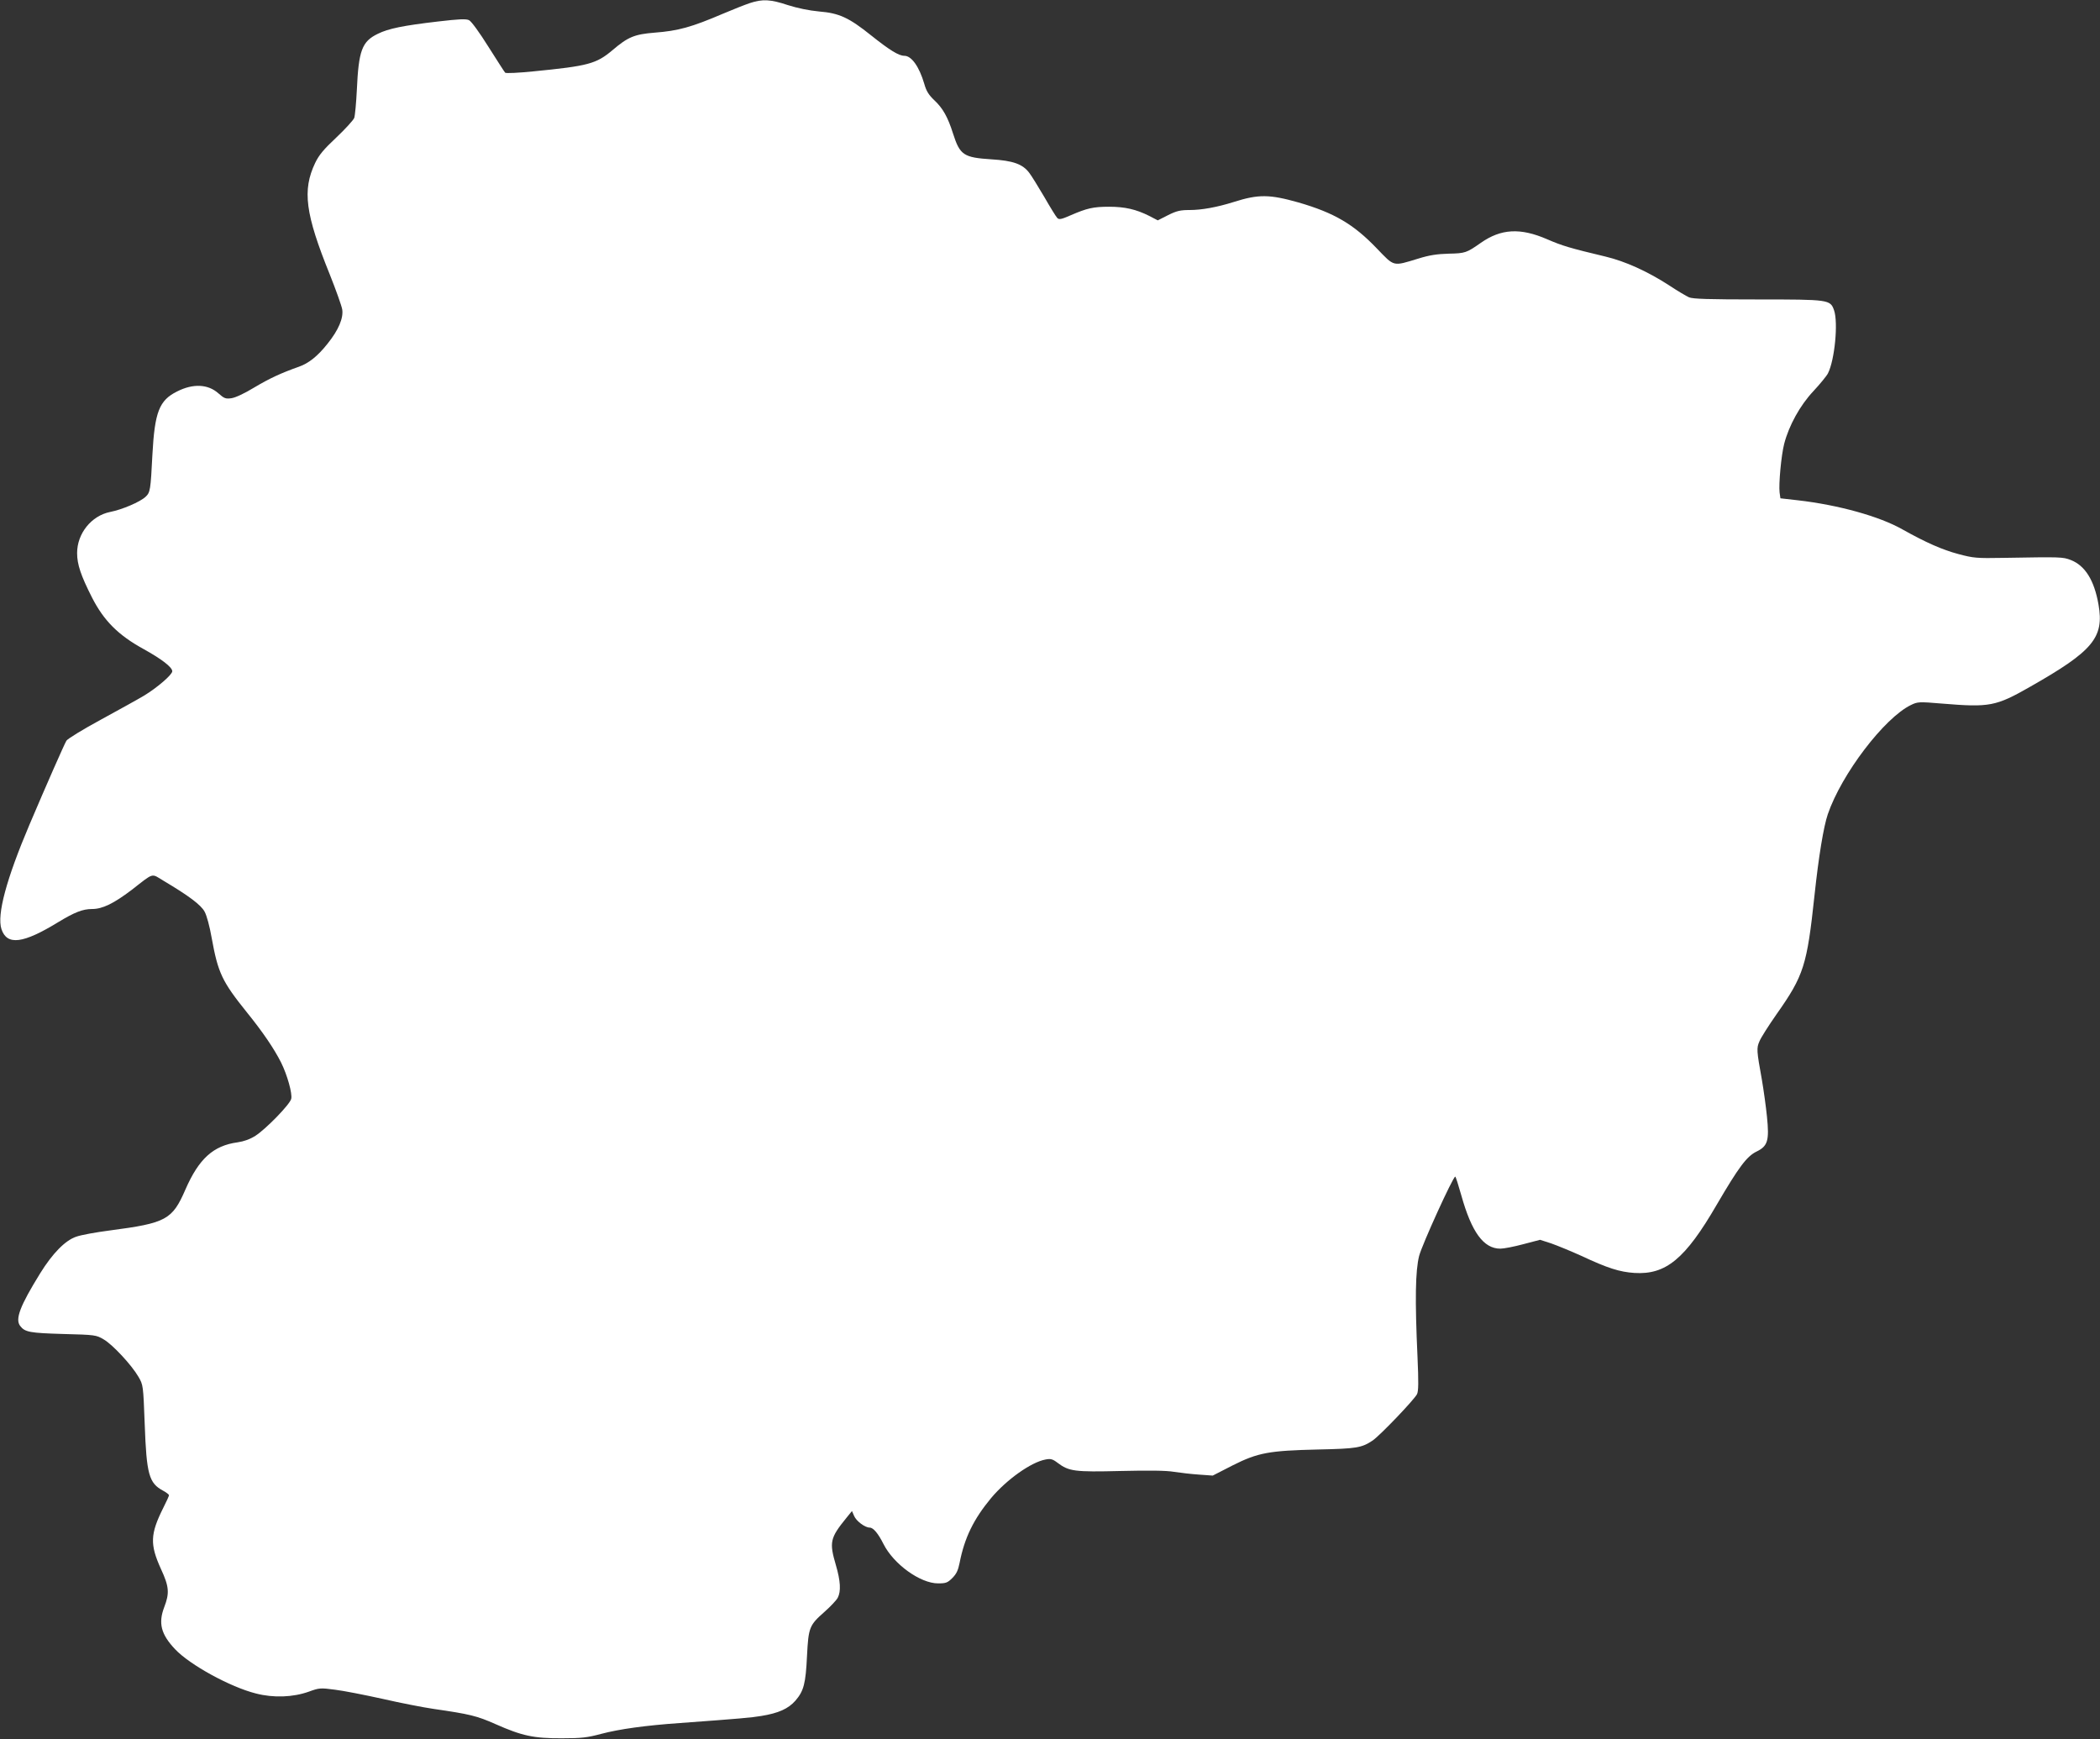 <?xml version="1.0" standalone="no"?>
<!DOCTYPE svg PUBLIC "-//W3C//DTD SVG 20010904//EN"
 "http://www.w3.org/TR/2001/REC-SVG-20010904/DTD/svg10.dtd">
<svg version="1.0" xmlns="http://www.w3.org/2000/svg"
 width="1280pt" height="1060pt" viewBox="0 0 1280 1060"
 preserveAspectRatio="xMidYMid meet">
<rect x="0" y="0" width="1280" height="1060" fill="#333333" stroke="none"/>
<g transform="translate(0,1060) scale(0.1,-0.1)"
fill="#ffffff" stroke="none">
<path d="M4570 10581 c-30 -10 -103 -39 -162 -64 -194 -83 -274 -105 -418
-116 -123 -10 -162 -26 -257 -107 -99 -83 -146 -96 -482 -129 -90 -9 -167 -13
-172 -8 -4 4 -50 76 -102 158 -55 88 -104 155 -118 162 -19 9 -60 7 -189 -8
-214 -25 -302 -43 -367 -75 -97 -47 -117 -101 -128 -343 -4 -79 -11 -156 -16
-170 -6 -14 -55 -68 -109 -119 -77 -72 -106 -107 -129 -155 -79 -166 -61 -309
90 -682 37 -93 71 -188 75 -211 8 -53 -23 -126 -89 -208 -60 -76 -115 -120
-175 -141 -110 -39 -179 -71 -273 -127 -59 -36 -115 -62 -139 -65 -35 -5 -44
-1 -79 30 -63 56 -154 61 -252 11 -109 -54 -136 -126 -150 -384 -11 -217 -13
-231 -42 -258 -33 -31 -143 -78 -215 -92 -115 -23 -202 -131 -202 -251 0 -69
23 -137 91 -271 72 -141 160 -229 313 -313 110 -61 176 -111 176 -136 0 -21
-92 -100 -171 -148 -40 -24 -160 -90 -266 -148 -107 -58 -200 -115 -208 -127
-12 -19 -123 -271 -225 -511 -141 -332 -200 -550 -171 -638 34 -101 132 -88
346 43 99 60 149 80 206 80 64 0 131 33 241 116 140 109 118 102 195 56 153
-91 228 -147 250 -188 13 -23 31 -90 43 -159 39 -215 63 -266 215 -455 97
-120 165 -220 208 -305 38 -76 70 -191 62 -222 -8 -34 -153 -183 -218 -225
-33 -21 -69 -34 -109 -40 -148 -20 -236 -100 -318 -288 -80 -184 -117 -204
-460 -249 -86 -11 -178 -28 -205 -38 -67 -22 -145 -102 -220 -223 -123 -199
-154 -280 -122 -321 29 -38 59 -43 262 -49 195 -5 201 -6 247 -33 55 -32 171
-157 212 -228 29 -50 29 -52 38 -287 11 -308 26 -361 112 -407 20 -11 36 -23
36 -28 0 -4 -15 -38 -34 -75 -81 -162 -83 -224 -15 -374 50 -108 53 -147 20
-233 -37 -97 -20 -165 66 -256 89 -95 337 -231 493 -270 108 -28 226 -23 322
11 63 23 71 24 160 12 51 -6 182 -32 291 -56 109 -25 248 -52 310 -61 221 -32
263 -42 378 -93 160 -71 233 -87 404 -86 120 0 154 4 240 27 110 29 267 51
480 66 370 27 435 33 495 43 105 17 165 44 208 93 51 59 63 103 71 275 9 172
14 185 107 267 36 32 72 70 80 85 21 40 17 103 -11 199 -41 140 -36 165 63
287 l35 43 13 -30 c13 -31 66 -71 95 -71 22 0 52 -36 84 -100 62 -123 224
-240 333 -240 48 0 58 4 87 33 25 25 35 47 44 92 30 153 85 266 192 395 95
113 244 219 332 235 31 6 43 3 73 -20 69 -52 103 -57 384 -50 174 4 277 3 325
-5 39 -6 108 -14 153 -17 l84 -6 121 62 c155 78 222 90 522 97 233 5 265 10
332 55 46 32 250 245 270 282 9 18 10 72 3 228 -16 349 -13 524 10 615 18 69
206 482 220 483 3 1 19 -51 37 -114 63 -225 136 -325 238 -325 21 0 83 12 139
27 l103 27 68 -22 c37 -13 120 -47 184 -76 160 -75 233 -98 323 -104 192 -12
310 85 502 416 134 229 183 295 243 324 68 33 78 67 63 213 -6 60 -20 161 -31
225 -32 177 -33 192 -15 233 8 21 55 95 104 165 167 237 186 297 232 727 25
234 55 417 81 493 84 245 344 586 506 665 41 20 49 21 190 9 291 -24 328 -17
538 103 382 217 451 299 416 500 -26 149 -82 238 -169 272 -50 19 -58 19 -412
13 -162 -3 -182 -1 -272 23 -99 26 -200 71 -343 151 -139 79 -391 149 -637
177 l-106 12 -5 36 c-6 52 10 226 28 296 29 112 97 235 178 321 41 44 81 93
89 109 41 81 63 309 37 384 -23 65 -30 66 -464 66 -300 0 -397 3 -420 13 -16
7 -72 40 -123 74 -132 85 -265 145 -385 174 -218 52 -265 66 -357 106 -164 71
-281 64 -404 -22 -87 -61 -95 -64 -196 -66 -71 -2 -118 -9 -185 -30 -158 -48
-144 -51 -254 63 -141 147 -259 216 -476 279 -177 50 -244 51 -395 3 -102 -32
-195 -49 -269 -49 -56 0 -79 -5 -131 -31 l-63 -32 -54 28 c-78 39 -146 55
-243 55 -96 0 -135 -9 -234 -52 -57 -25 -71 -28 -82 -16 -7 7 -43 65 -79 128
-37 63 -78 129 -91 146 -40 54 -99 75 -232 83 -169 11 -191 26 -233 157 -32
101 -62 154 -113 202 -35 33 -50 57 -62 100 -31 106 -78 172 -122 172 -34 0
-89 34 -202 124 -136 109 -195 136 -317 146 -63 6 -131 20 -191 39 -105 35
-154 38 -232 12z"/>
</g>
</svg>
